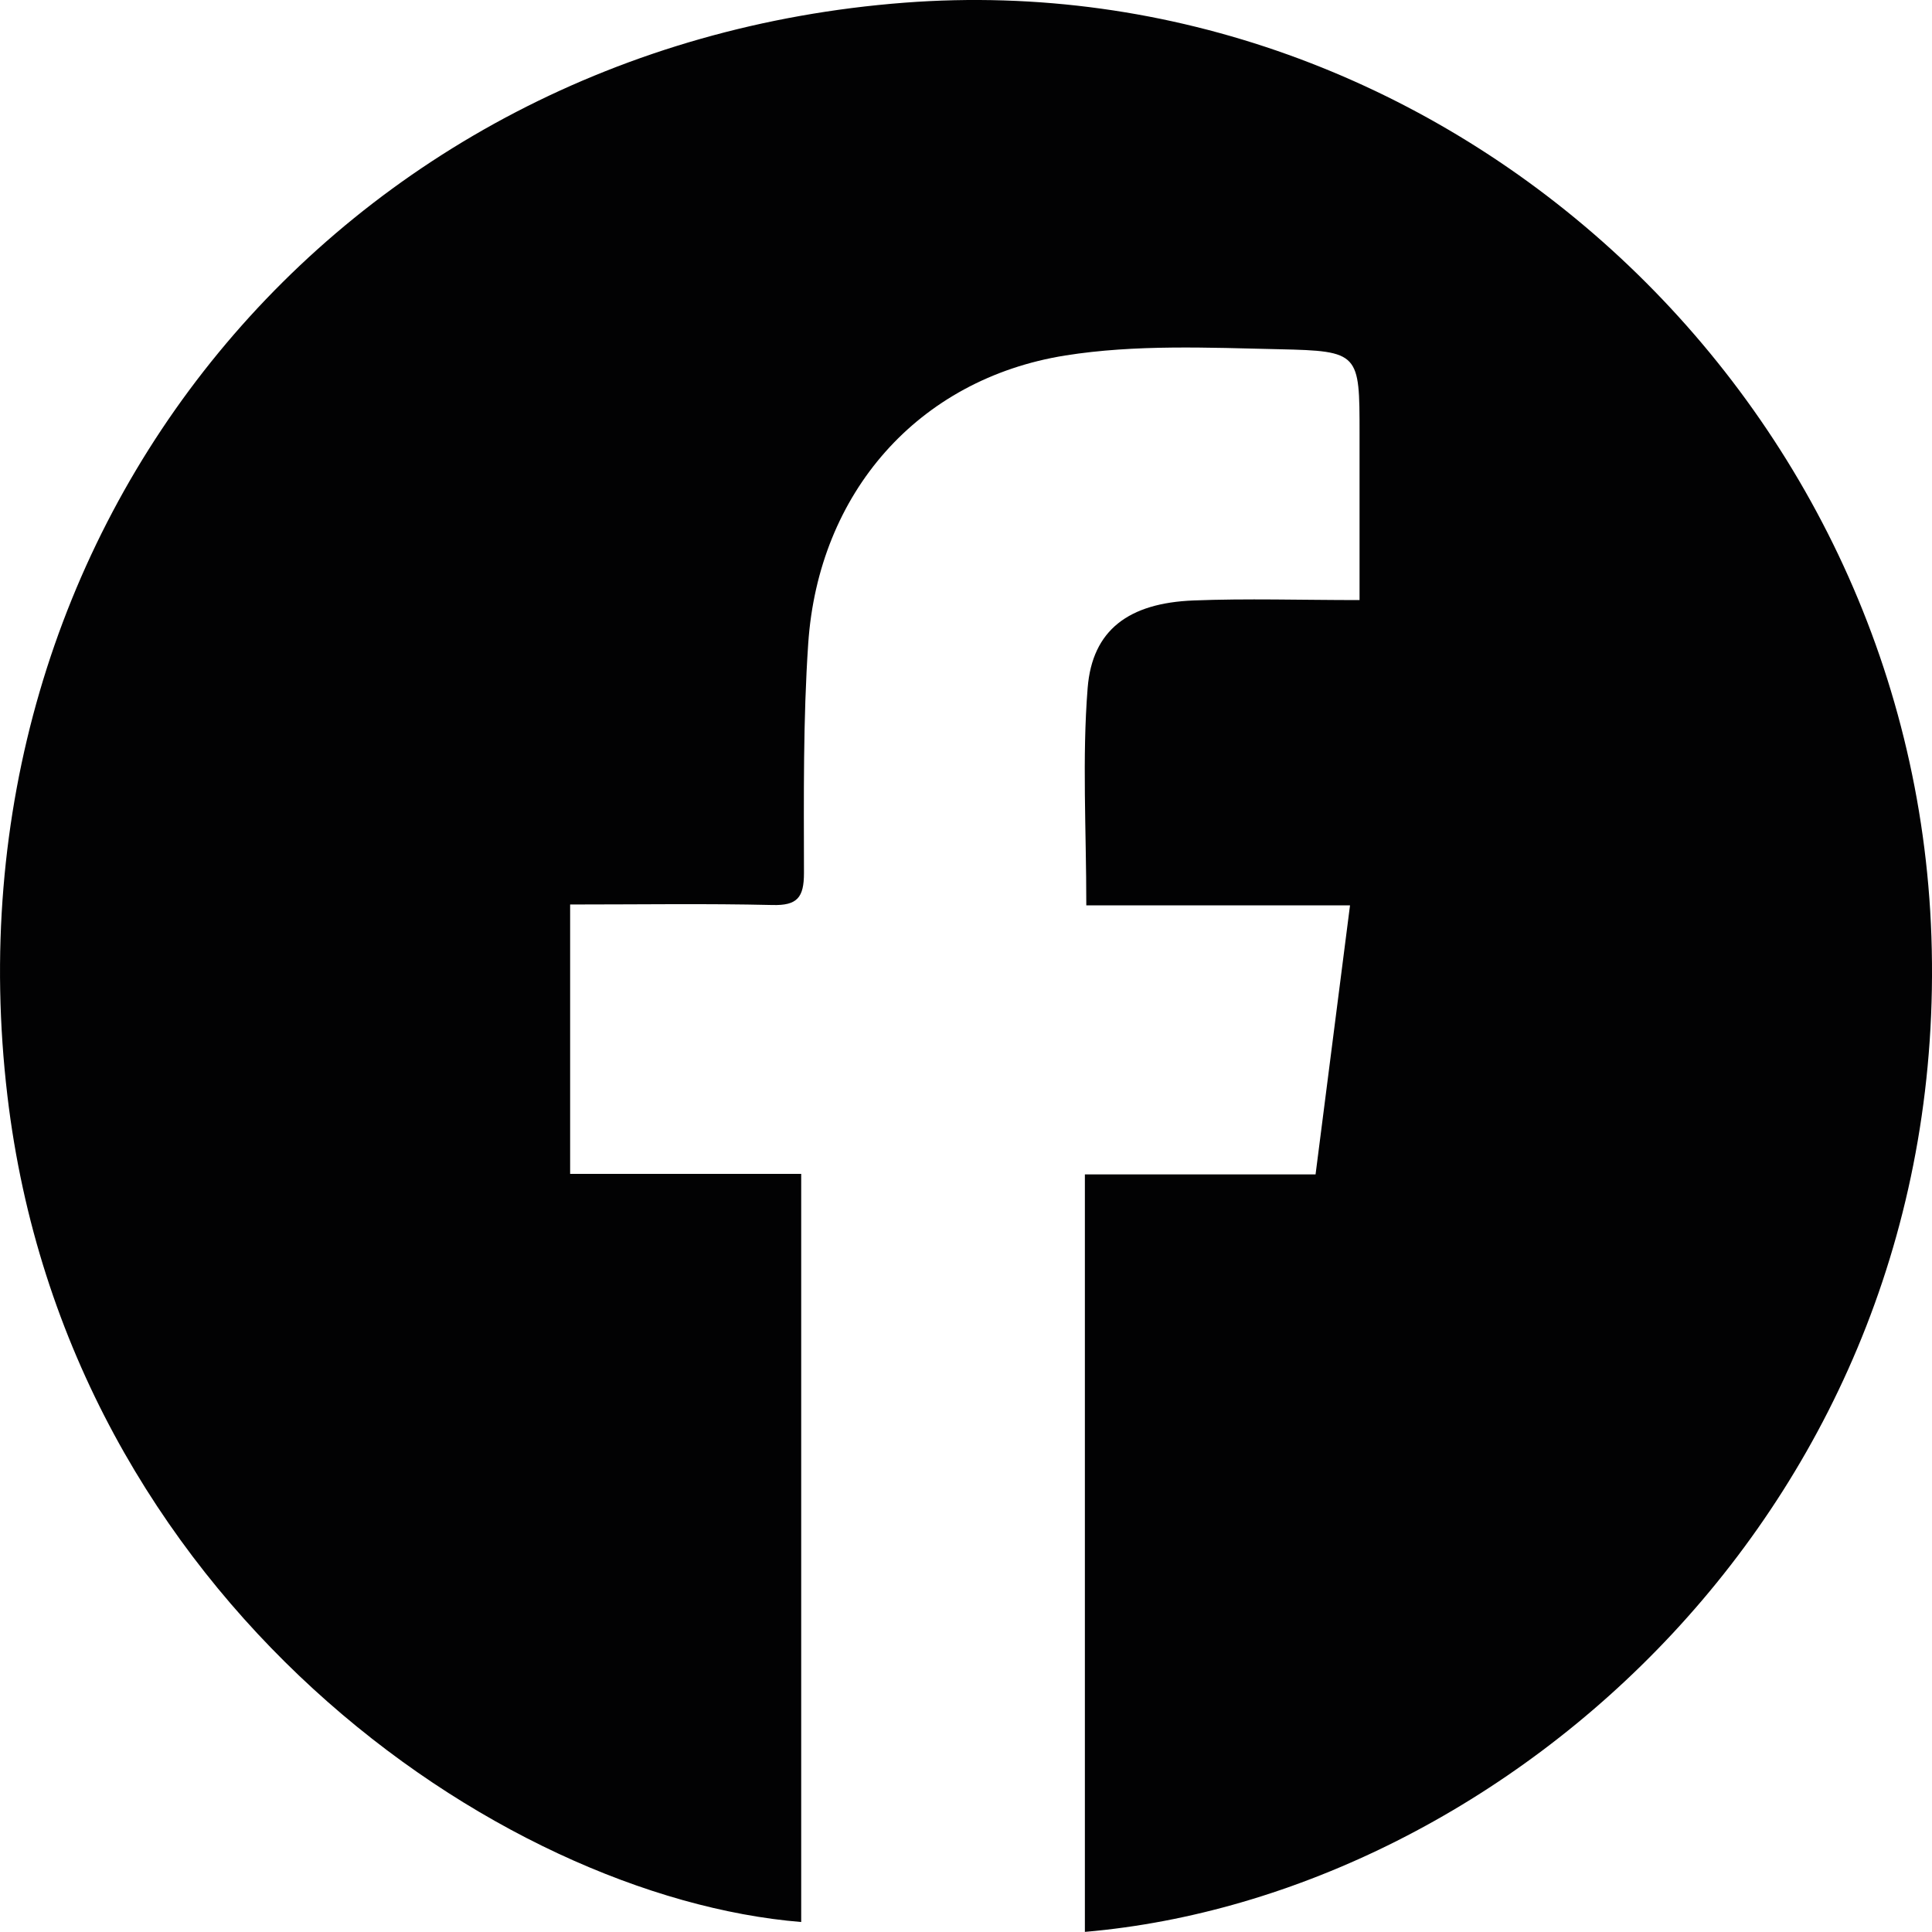<svg width="30" height="30" viewBox="0 0 30 30" fill="none" xmlns="http://www.w3.org/2000/svg">
<path id="Vector" d="M16.846 30V18.236H20.428C20.607 16.831 20.78 15.488 20.963 14.058H16.868C16.868 12.876 16.802 11.773 16.889 10.682C16.961 9.78 17.529 9.364 18.531 9.324C19.364 9.291 20.201 9.318 21.111 9.318V6.729C21.111 5.485 21.111 5.45 19.868 5.423C18.759 5.398 17.63 5.347 16.541 5.52C14.251 5.887 12.708 7.658 12.55 9.993C12.47 11.177 12.482 12.367 12.484 13.555C12.484 13.936 12.381 14.064 11.992 14.053C10.97 14.029 9.945 14.045 8.853 14.045V18.228H12.441V29.845C7.746 29.46 1.041 24.855 0.115 17.015C-0.928 8.201 5.258 0.717 14.041 0.042C22.351 -0.595 29.703 6.073 29.991 14.544C30.289 23.346 23.364 29.437 16.848 29.998L16.846 30Z" fill="#020203"/>
</svg>

